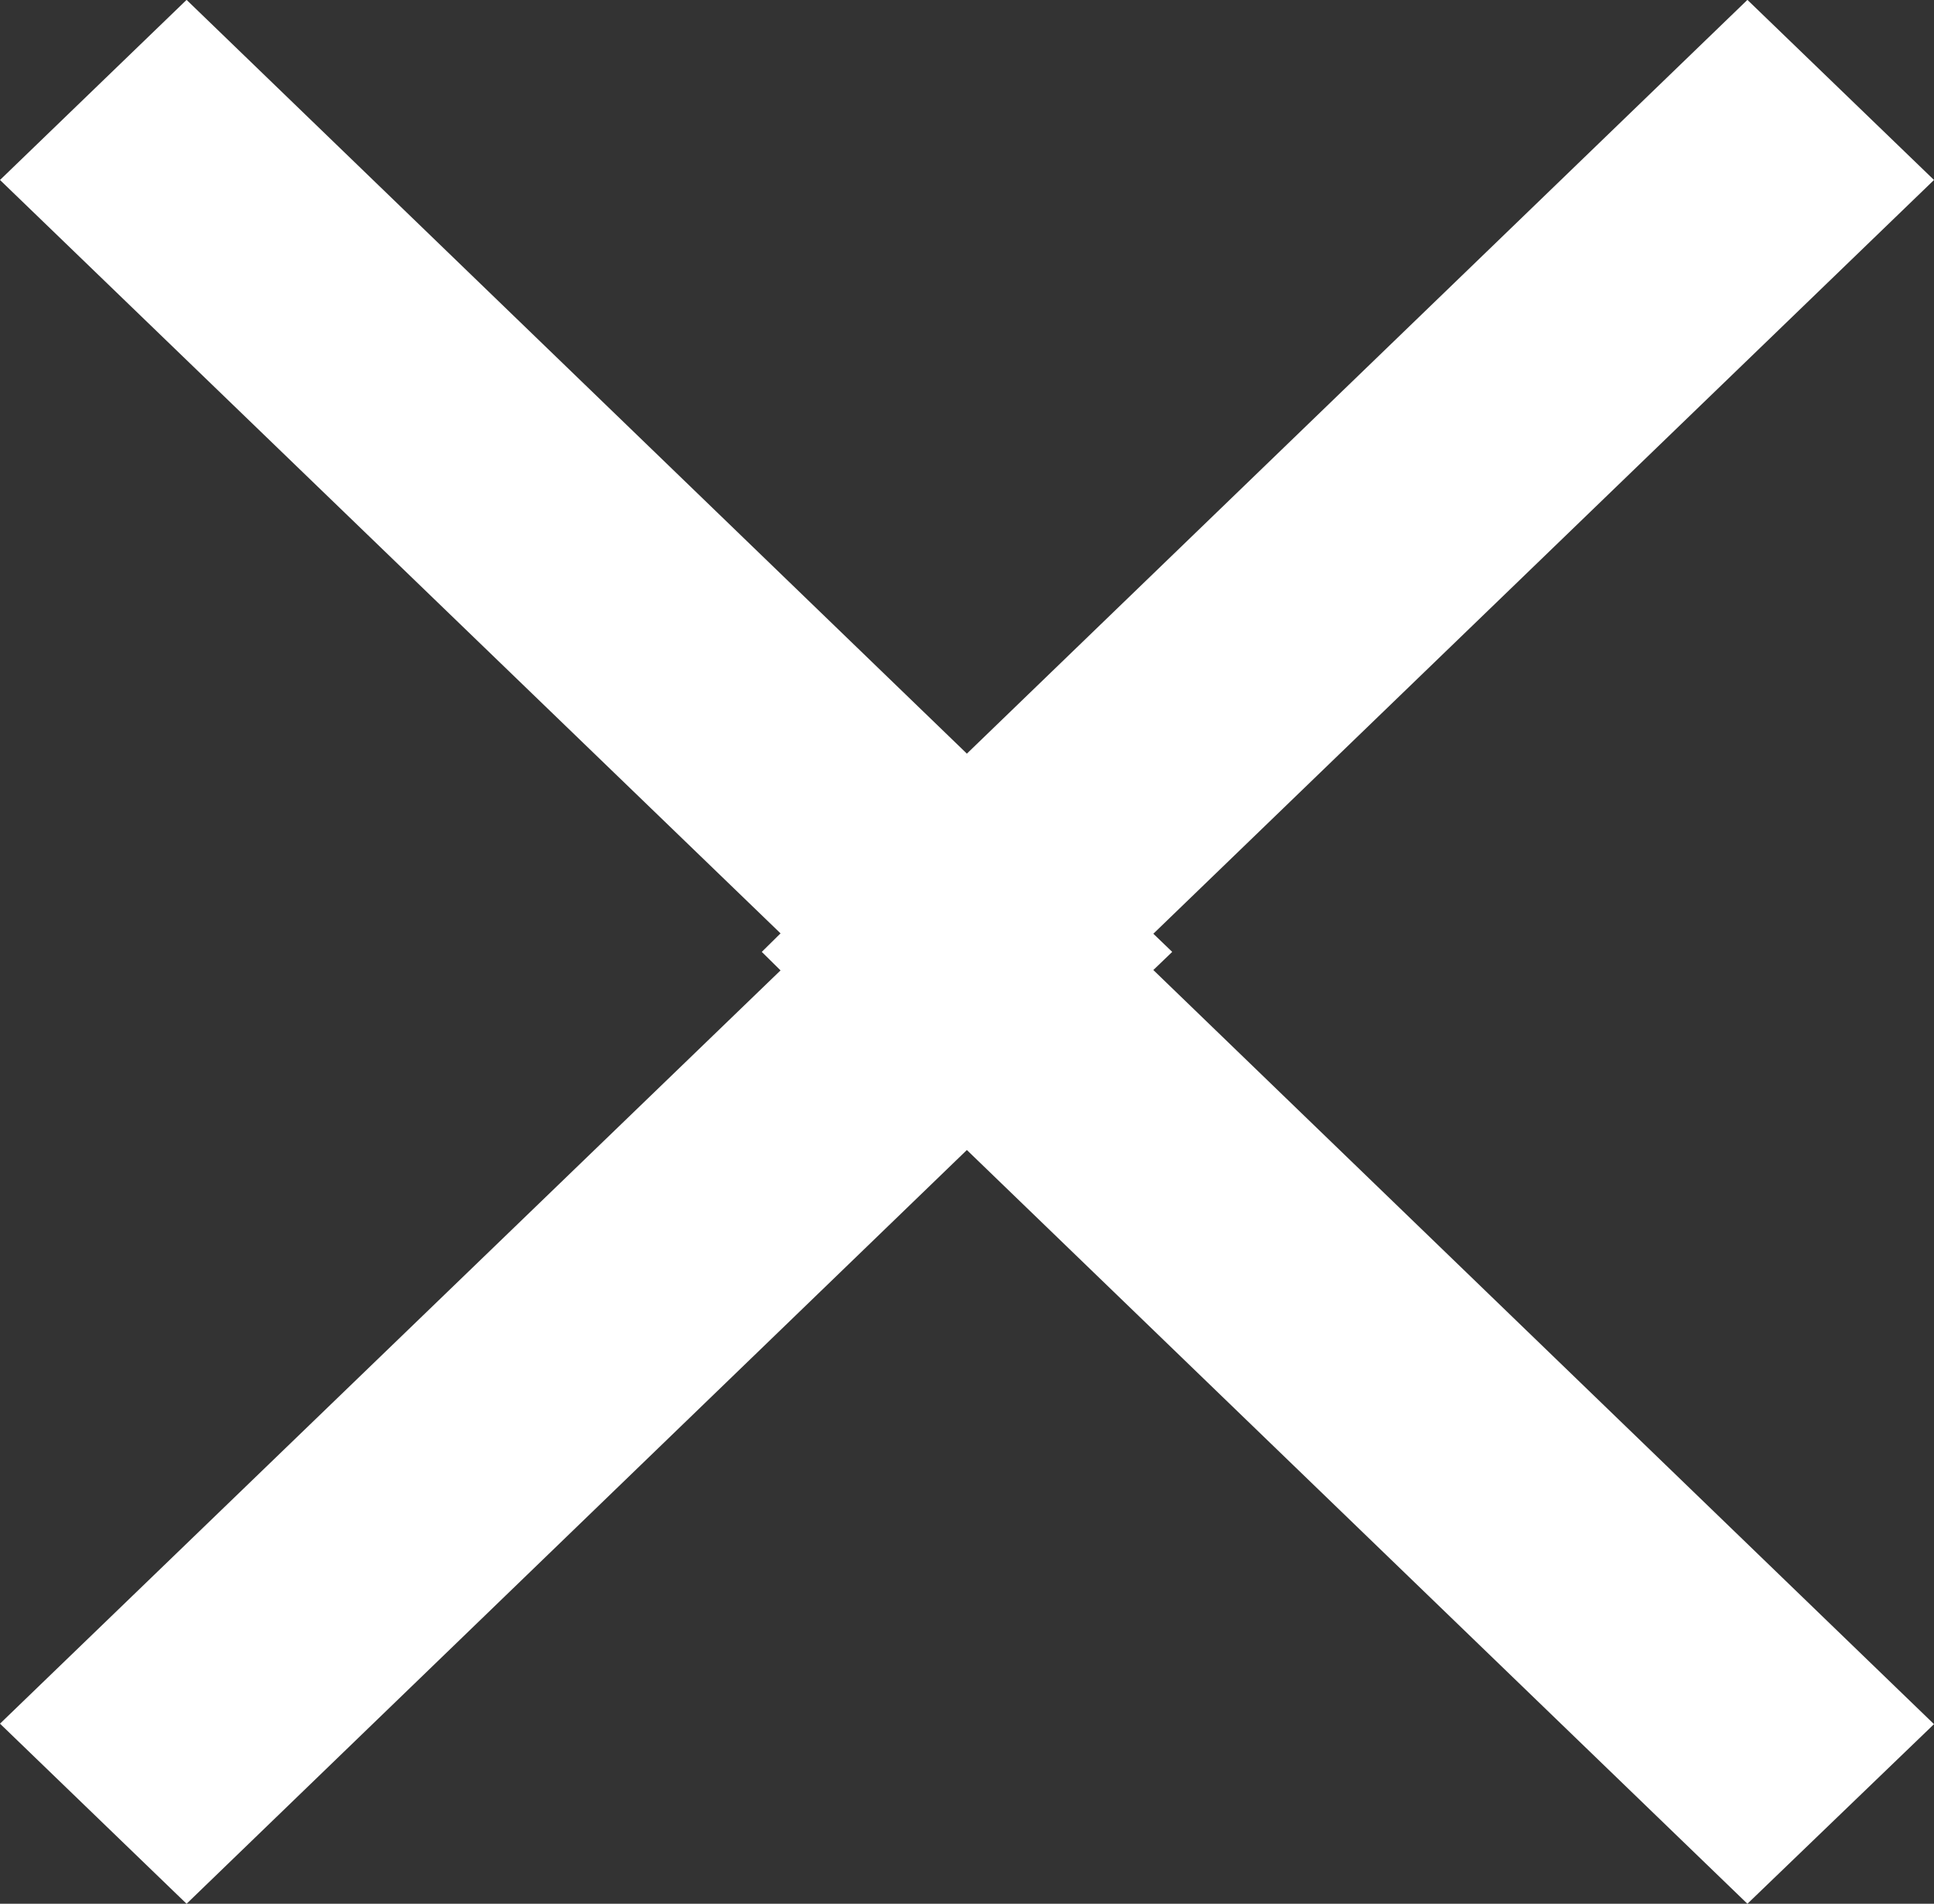 <svg xmlns="http://www.w3.org/2000/svg" width="15.776" height="15.528" viewBox="0 0 15.776 15.528">
  <rect x="0" y="0" width="15.776" height="15.528" fill="#333333" stroke="none"/>
  <path id="Union_1" data-name="Union 1" d="M10.126,10.381,3.761,16.529,2.239,15.06,8.606,8.916l-.153-.151.153-.151L2.239,2.469,3.761,1l6.365,6.148L16.493,1l1.522,1.469L11.647,8.617l.154.148-.154.148,6.368,6.151-1.522,1.465Z" transform="translate(-2.239 -1.001)" fill="#fff"/>
</svg>
